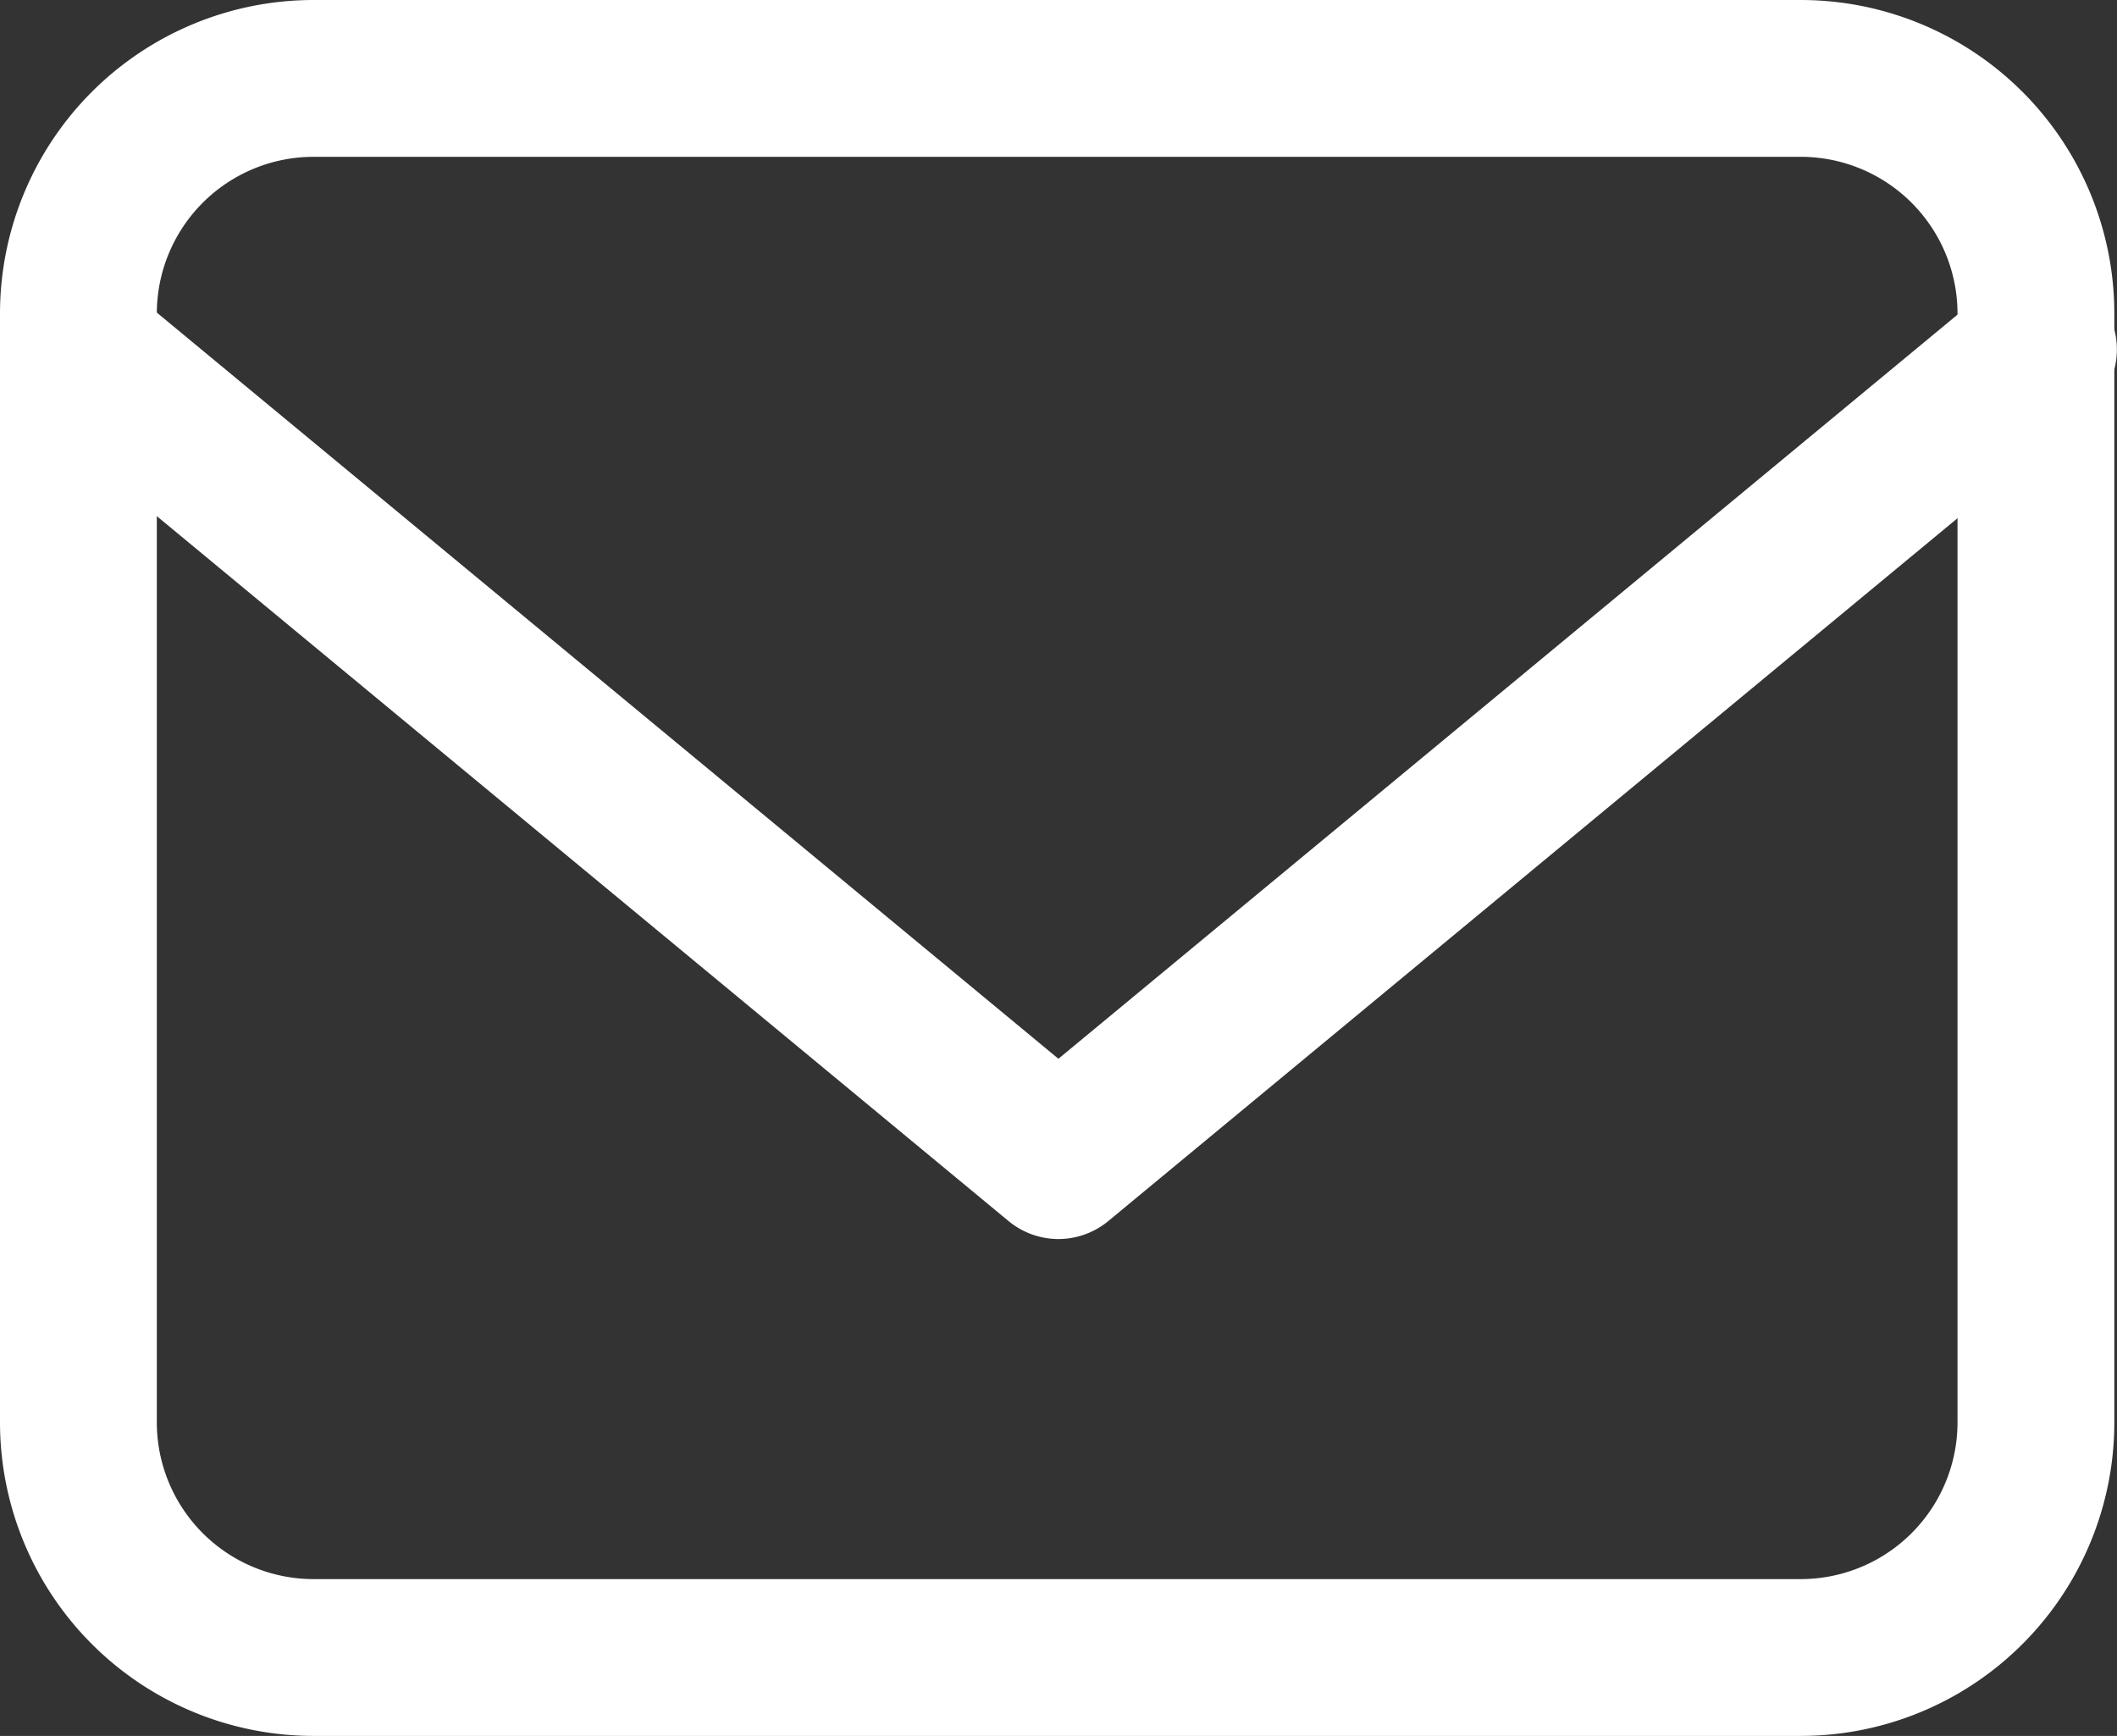 <svg xmlns="http://www.w3.org/2000/svg" width="27" height="22.139" viewBox="0 0 27 22.139">
  <rect x="0" y="0" width="27" height="22.139" fill="#333333" stroke="none"/>
  <g id="グループ_78134" data-name="グループ 78134" transform="translate(-1331.5 -26.418)">
    <g id="グループ_78130" data-name="グループ 78130" transform="translate(1035.5 -397.582)">
      <path id="長方形_15262" data-name="長方形 15262" d="M3-1H21.966a4,4,0,0,1,4,4V17.139a4,4,0,0,1-4,4H3a4,4,0,0,1-4-4V3A4,4,0,0,1,3-1ZM21.966,19.139a2,2,0,0,0,2-2V3a2,2,0,0,0-2-2H3A2,2,0,0,0,1,3V17.139a2,2,0,0,0,2,2Z" transform="translate(297 425)" fill="#fff"/>
      <path id="パス_106251" data-name="パス 106251" d="M309.5,442.345a1,1,0,0,1-.638-.23l-12.5-10.345a1,1,0,1,1,1.275-1.541l11.862,9.817,11.862-9.817a1,1,0,0,1,1.275,1.541l-12.5,10.345A1,1,0,0,1,309.5,442.345Z" transform="translate(0 -2.543)" fill="#fff"/>
    </g>
  </g>
</svg>
